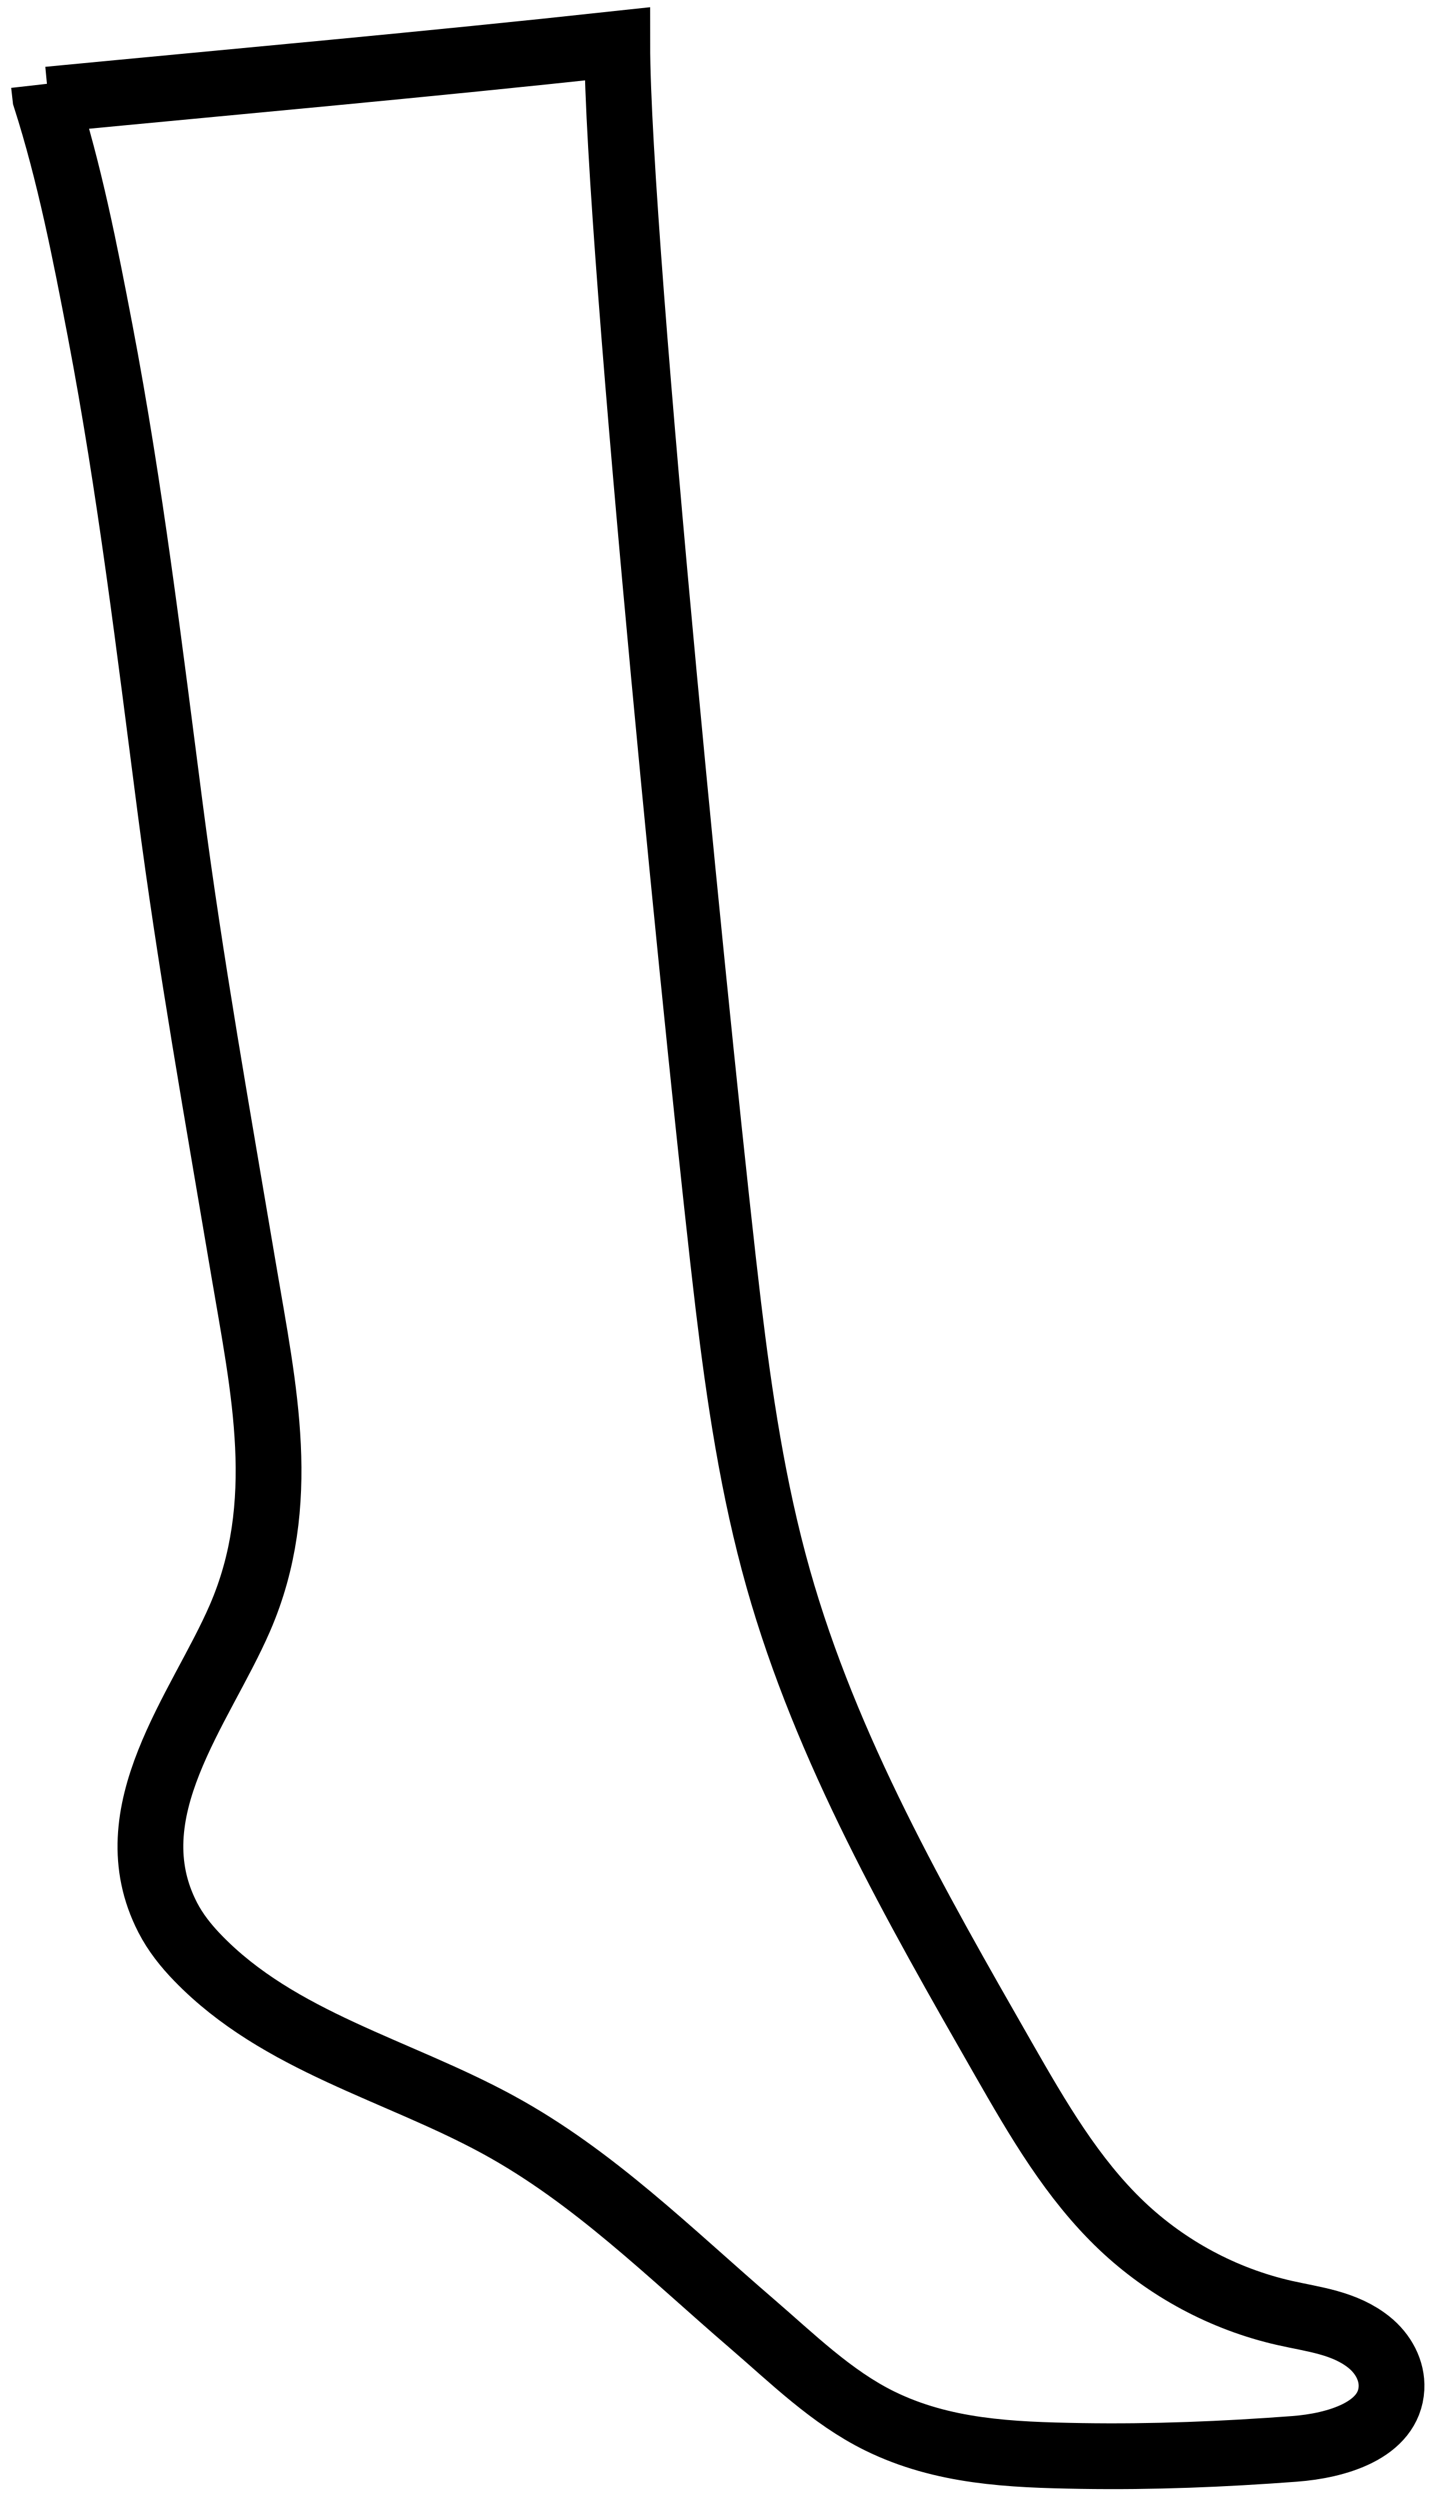 <svg xmlns="http://www.w3.org/2000/svg" fill="none" viewBox="0 0 33 57" height="57" width="33">
<path stroke-miterlimit="10" stroke-width="1.5" stroke="black" d="M1.105 2.27C5.431 1.854 9.758 1.469 14.077 1C14.077 5.518 16.069 25.256 16.607 29.741C16.86 31.847 17.172 33.951 17.748 35.99C18.848 39.885 20.877 43.436 22.885 46.944C23.661 48.299 24.455 49.675 25.585 50.747C26.617 51.725 27.909 52.418 29.291 52.732C29.962 52.884 30.666 52.954 31.226 53.405C31.543 53.661 31.755 54.042 31.734 54.45C31.682 55.415 30.473 55.761 29.524 55.832C27.922 55.953 26.279 56.021 24.657 55.994C23.035 55.967 21.499 55.902 20.06 55.195C18.966 54.657 18.065 53.766 17.142 52.972C15.279 51.37 13.539 49.63 11.367 48.445C9.06 47.185 6.364 46.554 4.512 44.641C4.243 44.364 4 44.059 3.823 43.714C2.591 41.316 4.571 38.965 5.47 36.894C6.604 34.281 6.015 31.666 5.561 28.98C4.968 25.461 4.338 21.95 3.879 18.414C3.407 14.78 2.97 11.137 2.282 7.535C1.939 5.744 1.59 3.954 1.034 2.218L1 1.919"></path>
</svg>
